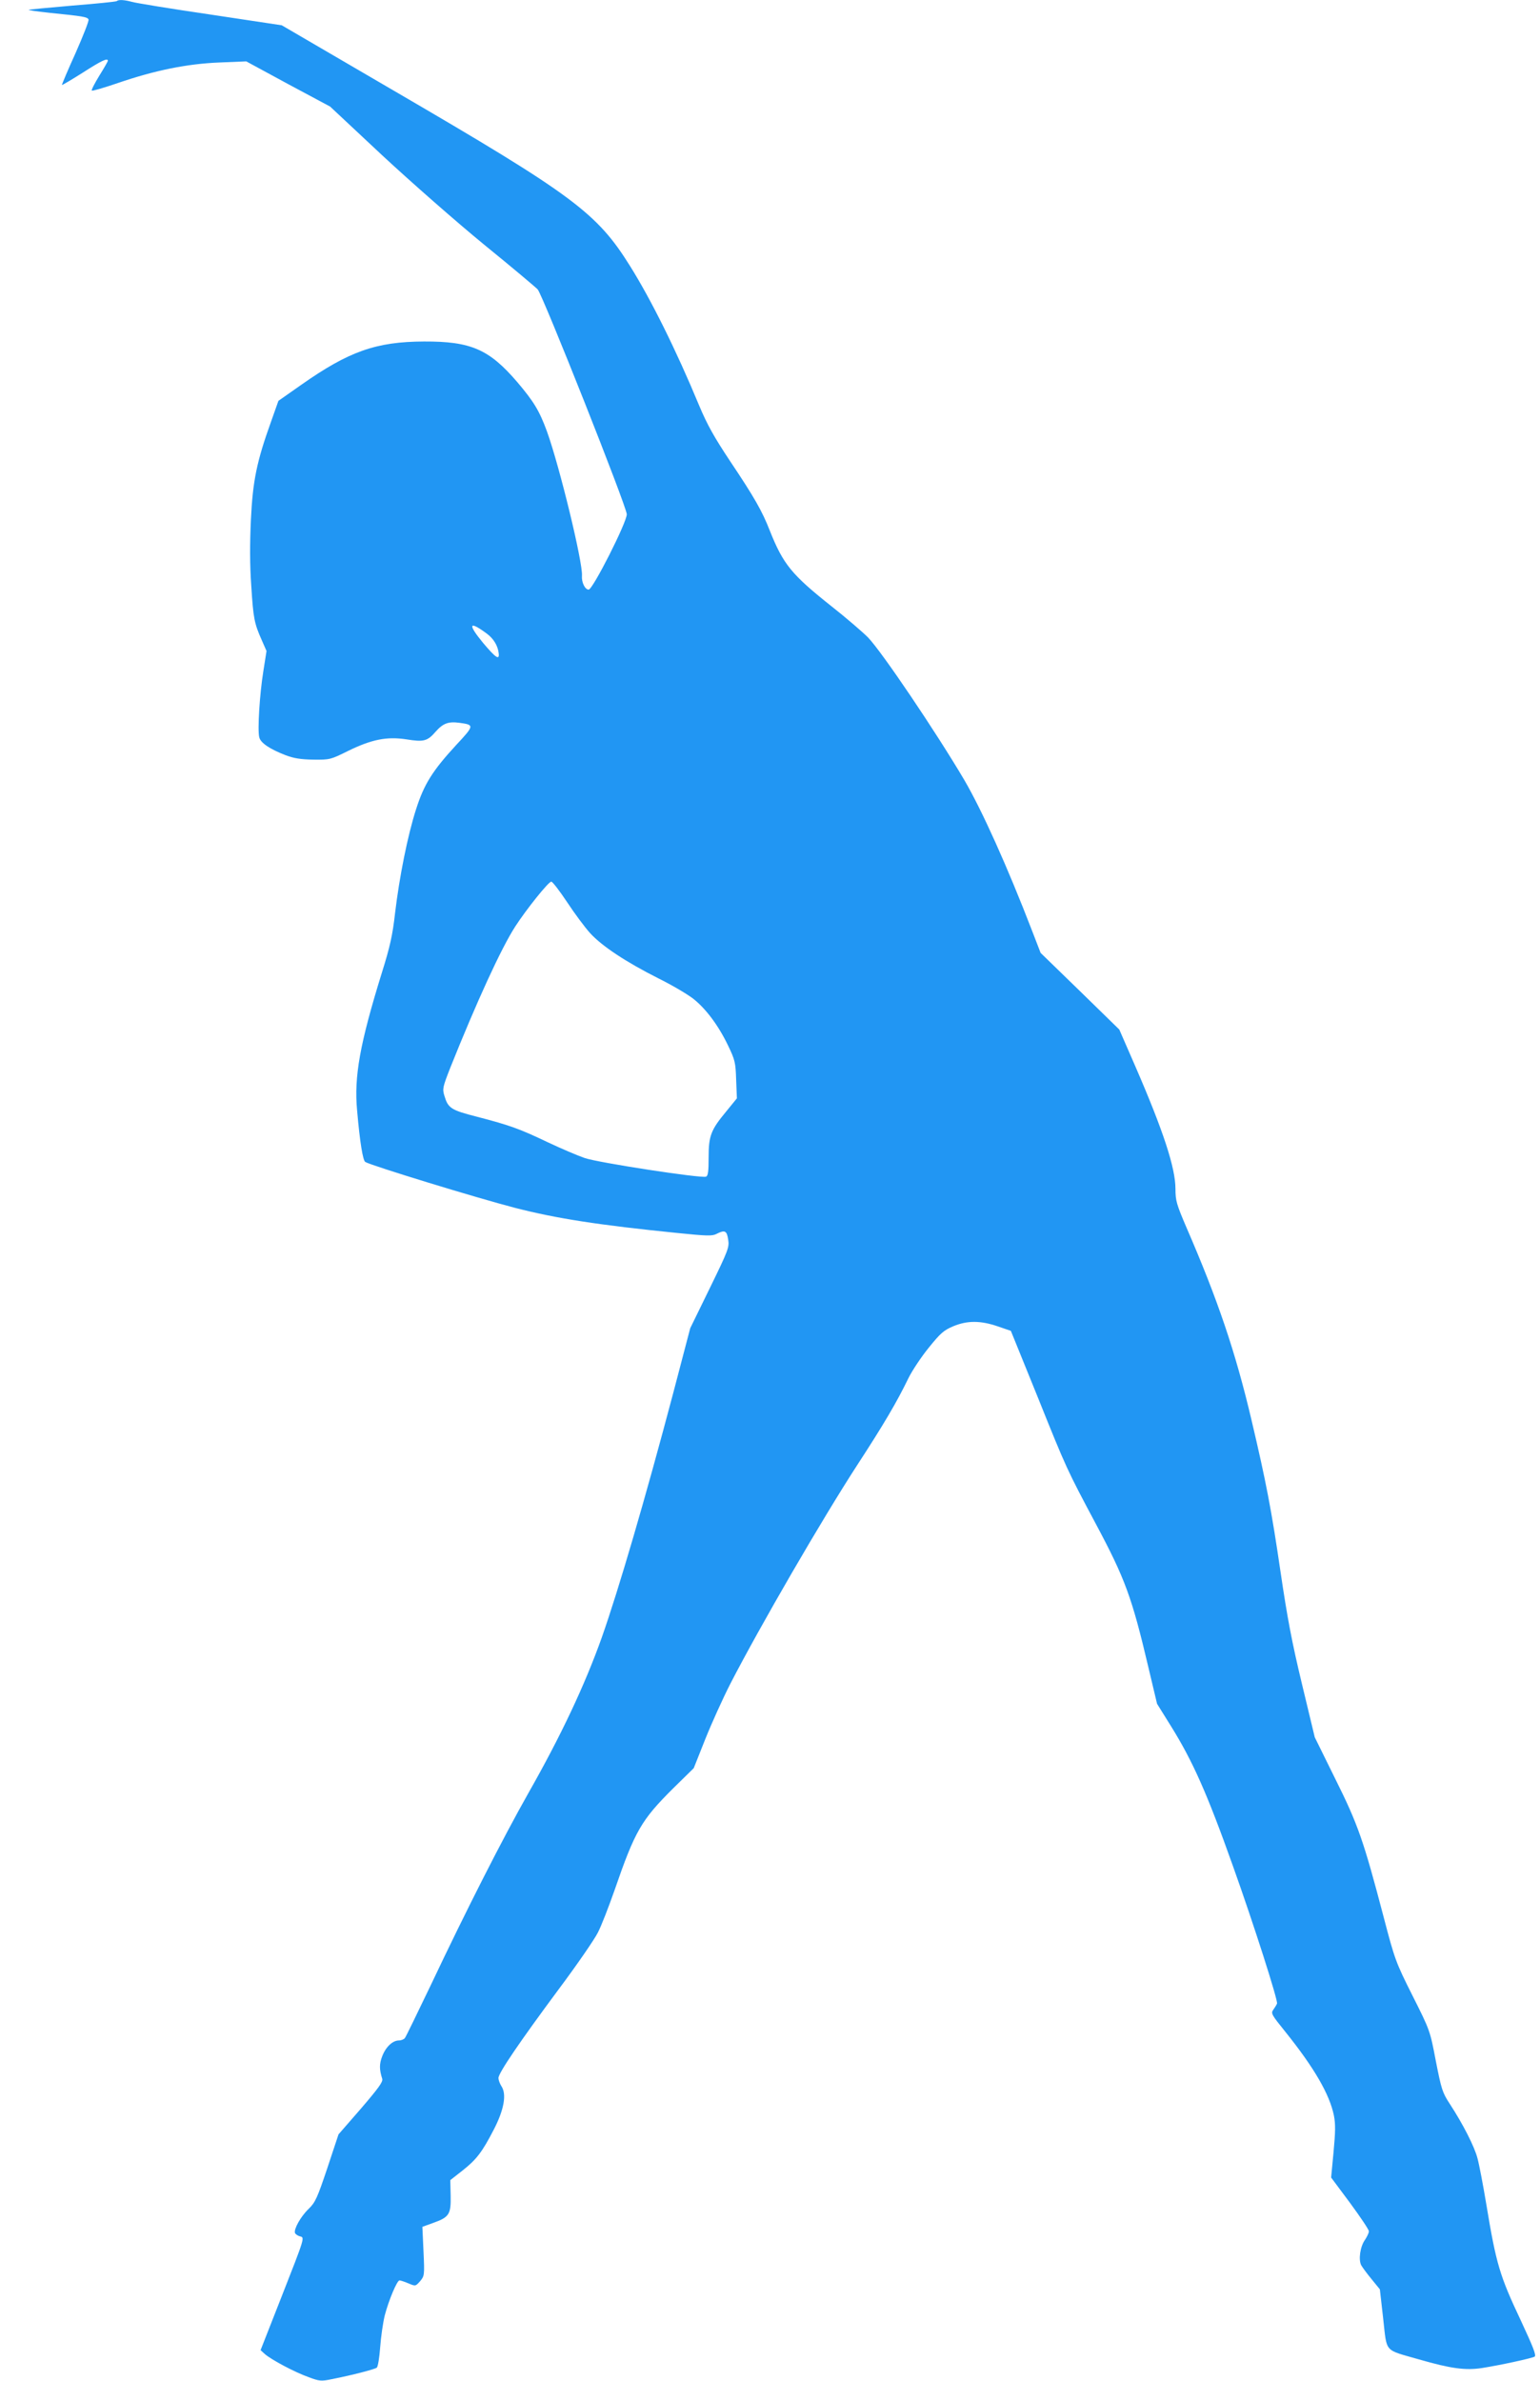 <?xml version="1.0" standalone="no"?>
<!DOCTYPE svg PUBLIC "-//W3C//DTD SVG 20010904//EN"
 "http://www.w3.org/TR/2001/REC-SVG-20010904/DTD/svg10.dtd">
<svg version="1.0" xmlns="http://www.w3.org/2000/svg"
 width="828pt" height="1280pt" viewBox="0 0 828 1280"
 preserveAspectRatio="xMidYMid meet">
<g transform="translate(0,1280) scale(0.1,-0.1)"
fill="#2196f3" stroke="none">
<path d="M628 12794 c-4 -3 -111 -14 -238 -24 -128 -11 -234 -21 -236 -23 -2
-2 49 -9 113 -16 178 -18 204 -22 209 -36 3 -7 -29 -88 -70 -181 -42 -92 -74
-169 -73 -171 2 -1 53 29 113 67 101 65 134 80 134 63 0 -3 -21 -40 -46 -80
-25 -41 -44 -77 -40 -80 3 -3 65 15 138 40 201 69 374 104 547 111 l145 6 225
-122 226 -121 280 -262 c155 -144 401 -360 550 -482 149 -121 277 -229 286
-239 29 -35 479 -1169 479 -1209 0 -44 -183 -405 -205 -405 -20 0 -39 40 -36
75 5 71 -120 586 -188 775 -41 112 -71 161 -160 266 -151 176 -249 219 -501
218 -258 -1 -404 -53 -659 -232 l-124 -87 -39 -110 c-78 -217 -99 -320 -109
-530 -6 -129 -6 -243 2 -355 11 -175 16 -201 57 -293 l25 -57 -17 -108 c-20
-124 -32 -317 -22 -356 7 -30 56 -63 141 -96 45 -17 82 -23 150 -24 88 -1 92
0 185 46 128 63 210 79 315 63 93 -15 113 -10 157 41 40 45 68 56 128 48 81
-11 81 -14 -16 -118 -129 -140 -174 -212 -217 -347 -45 -139 -90 -365 -113
-559 -13 -116 -27 -180 -71 -320 -118 -381 -150 -558 -133 -740 15 -172 31
-269 44 -277 30 -19 601 -194 806 -247 222 -57 446 -92 873 -135 157 -16 186
-17 209 -5 45 23 56 18 63 -30 7 -41 1 -57 -98 -260 l-106 -217 -91 -347
c-152 -574 -294 -1059 -385 -1317 -91 -255 -218 -525 -394 -835 -136 -240
-334 -629 -526 -1035 -71 -148 -133 -276 -138 -282 -5 -7 -20 -13 -32 -13 -34
0 -71 -35 -90 -85 -16 -41 -16 -71 0 -121 5 -16 -18 -48 -114 -160 l-121 -139
-60 -181 c-54 -161 -65 -185 -100 -219 -44 -42 -81 -110 -74 -130 3 -7 15 -15
26 -18 27 -7 30 2 -101 -332 l-110 -280 23 -21 c34 -30 161 -98 235 -124 58
-22 68 -23 125 -11 107 21 231 53 242 62 6 5 14 54 18 109 4 55 15 133 25 173
22 83 66 187 79 187 5 0 27 -7 48 -16 38 -16 38 -16 63 12 23 28 24 31 18 160
l-6 132 58 21 c87 31 96 47 94 147 l-2 83 65 51 c76 60 106 99 169 221 55 106
70 190 41 233 -9 14 -16 34 -16 44 0 27 116 197 323 476 98 131 193 269 211
305 19 36 59 140 91 231 109 316 143 375 314 545 l111 109 62 156 c34 85 95
220 136 300 160 310 493 884 682 1175 142 218 212 337 274 465 20 41 70 116
110 165 63 78 80 93 132 115 75 31 146 31 239 -1 l70 -24 146 -360 c153 -381
155 -385 311 -678 157 -294 194 -395 282 -769 l47 -198 76 -122 c116 -187 193
-359 333 -753 109 -305 243 -723 236 -737 -3 -7 -12 -22 -20 -33 -14 -19 -9
-27 66 -120 154 -192 237 -335 260 -449 9 -46 8 -89 -2 -196 l-13 -137 102
-137 c55 -75 101 -143 101 -152 0 -9 -10 -29 -21 -46 -26 -36 -36 -107 -20
-137 7 -12 32 -46 56 -75 l44 -54 18 -159 c21 -185 2 -163 193 -218 170 -49
249 -60 339 -46 101 16 266 52 282 61 10 7 -7 50 -73 192 -115 244 -133 303
-187 629 -17 102 -38 212 -47 245 -16 63 -78 184 -149 293 -40 61 -45 78 -75
230 -31 163 -31 164 -125 351 -91 181 -96 196 -155 421 -109 416 -139 501
-261 746 l-110 223 -69 287 c-54 224 -79 358 -115 602 -49 334 -77 481 -156
816 -86 366 -182 649 -350 1036 -53 124 -59 144 -59 207 0 113 -65 312 -217
662 l-85 195 -211 206 -212 206 -44 114 c-136 353 -271 652 -366 815 -151 256
-443 689 -518 767 -29 29 -117 105 -197 168 -214 170 -259 225 -331 406 -41
105 -83 179 -213 373 -85 128 -123 195 -167 300 -124 299 -259 570 -371 749
-179 287 -305 381 -1268 942 l-605 353 -385 58 c-212 31 -401 62 -421 68 -40
11 -73 13 -81 4z m1990 -3401 c35 -26 58 -63 63 -103 6 -42 -15 -28 -84 54
-84 102 -76 121 21 49z m431 -1443 c40 -61 96 -136 124 -167 65 -71 193 -155
367 -243 75 -37 159 -87 188 -110 67 -53 134 -142 186 -250 38 -79 41 -92 44
-185 l4 -100 -57 -70 c-83 -100 -95 -131 -95 -248 0 -74 -3 -99 -14 -103 -26
-10 -579 75 -652 100 -38 13 -127 51 -199 85 -151 72 -203 91 -380 137 -141
36 -156 46 -176 114 -11 36 -8 47 31 147 142 355 275 646 351 763 59 91 178
240 193 240 7 0 45 -50 85 -110z"/>
</g>
</svg>

